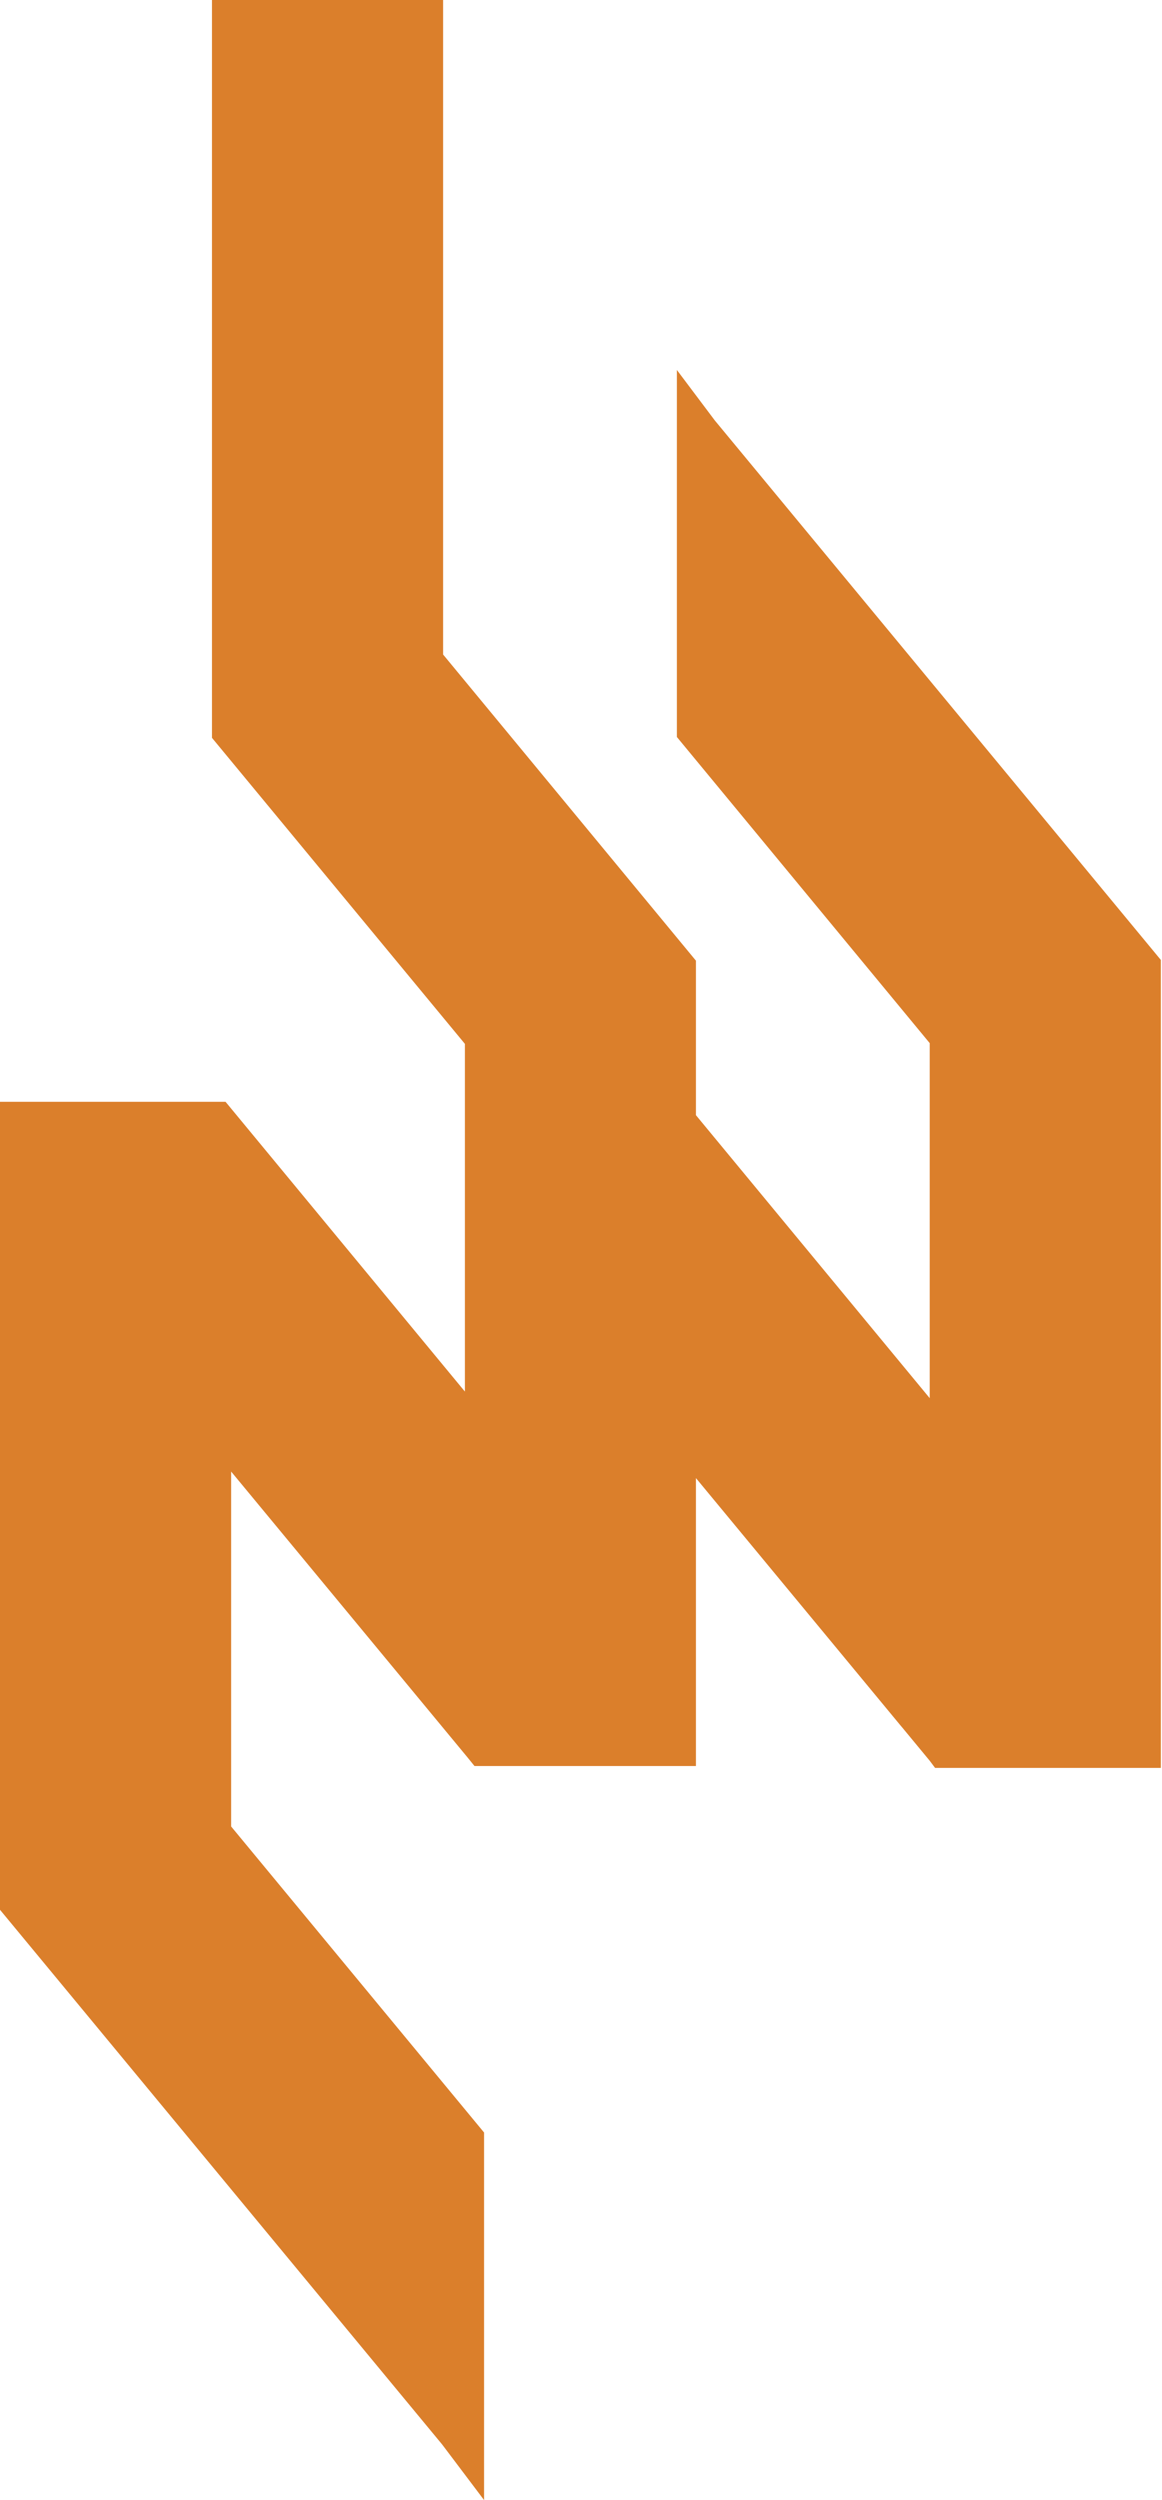 <svg xmlns="http://www.w3.org/2000/svg" width="238" height="512" viewBox="0 0 238 512" fill="none"><path d="M146.403 86.099L138.638 75.768V150.932L190.423 213.63V286.335L142.542 228.382V196.742L90.758 134.044V0H43.416V151.105L95.222 213.781V284.976L94.963 284.675L46.198 225.643H0V391.112L90.542 500.591L99.148 512V436.728L47.342 374.052V301.368L95.718 359.86L97.185 361.672H142.542V302.705L184.535 353.476L184.794 353.778L190.444 360.615L191.523 362.06H237.764V196.591" fill="#DB7F2B"></path></svg>